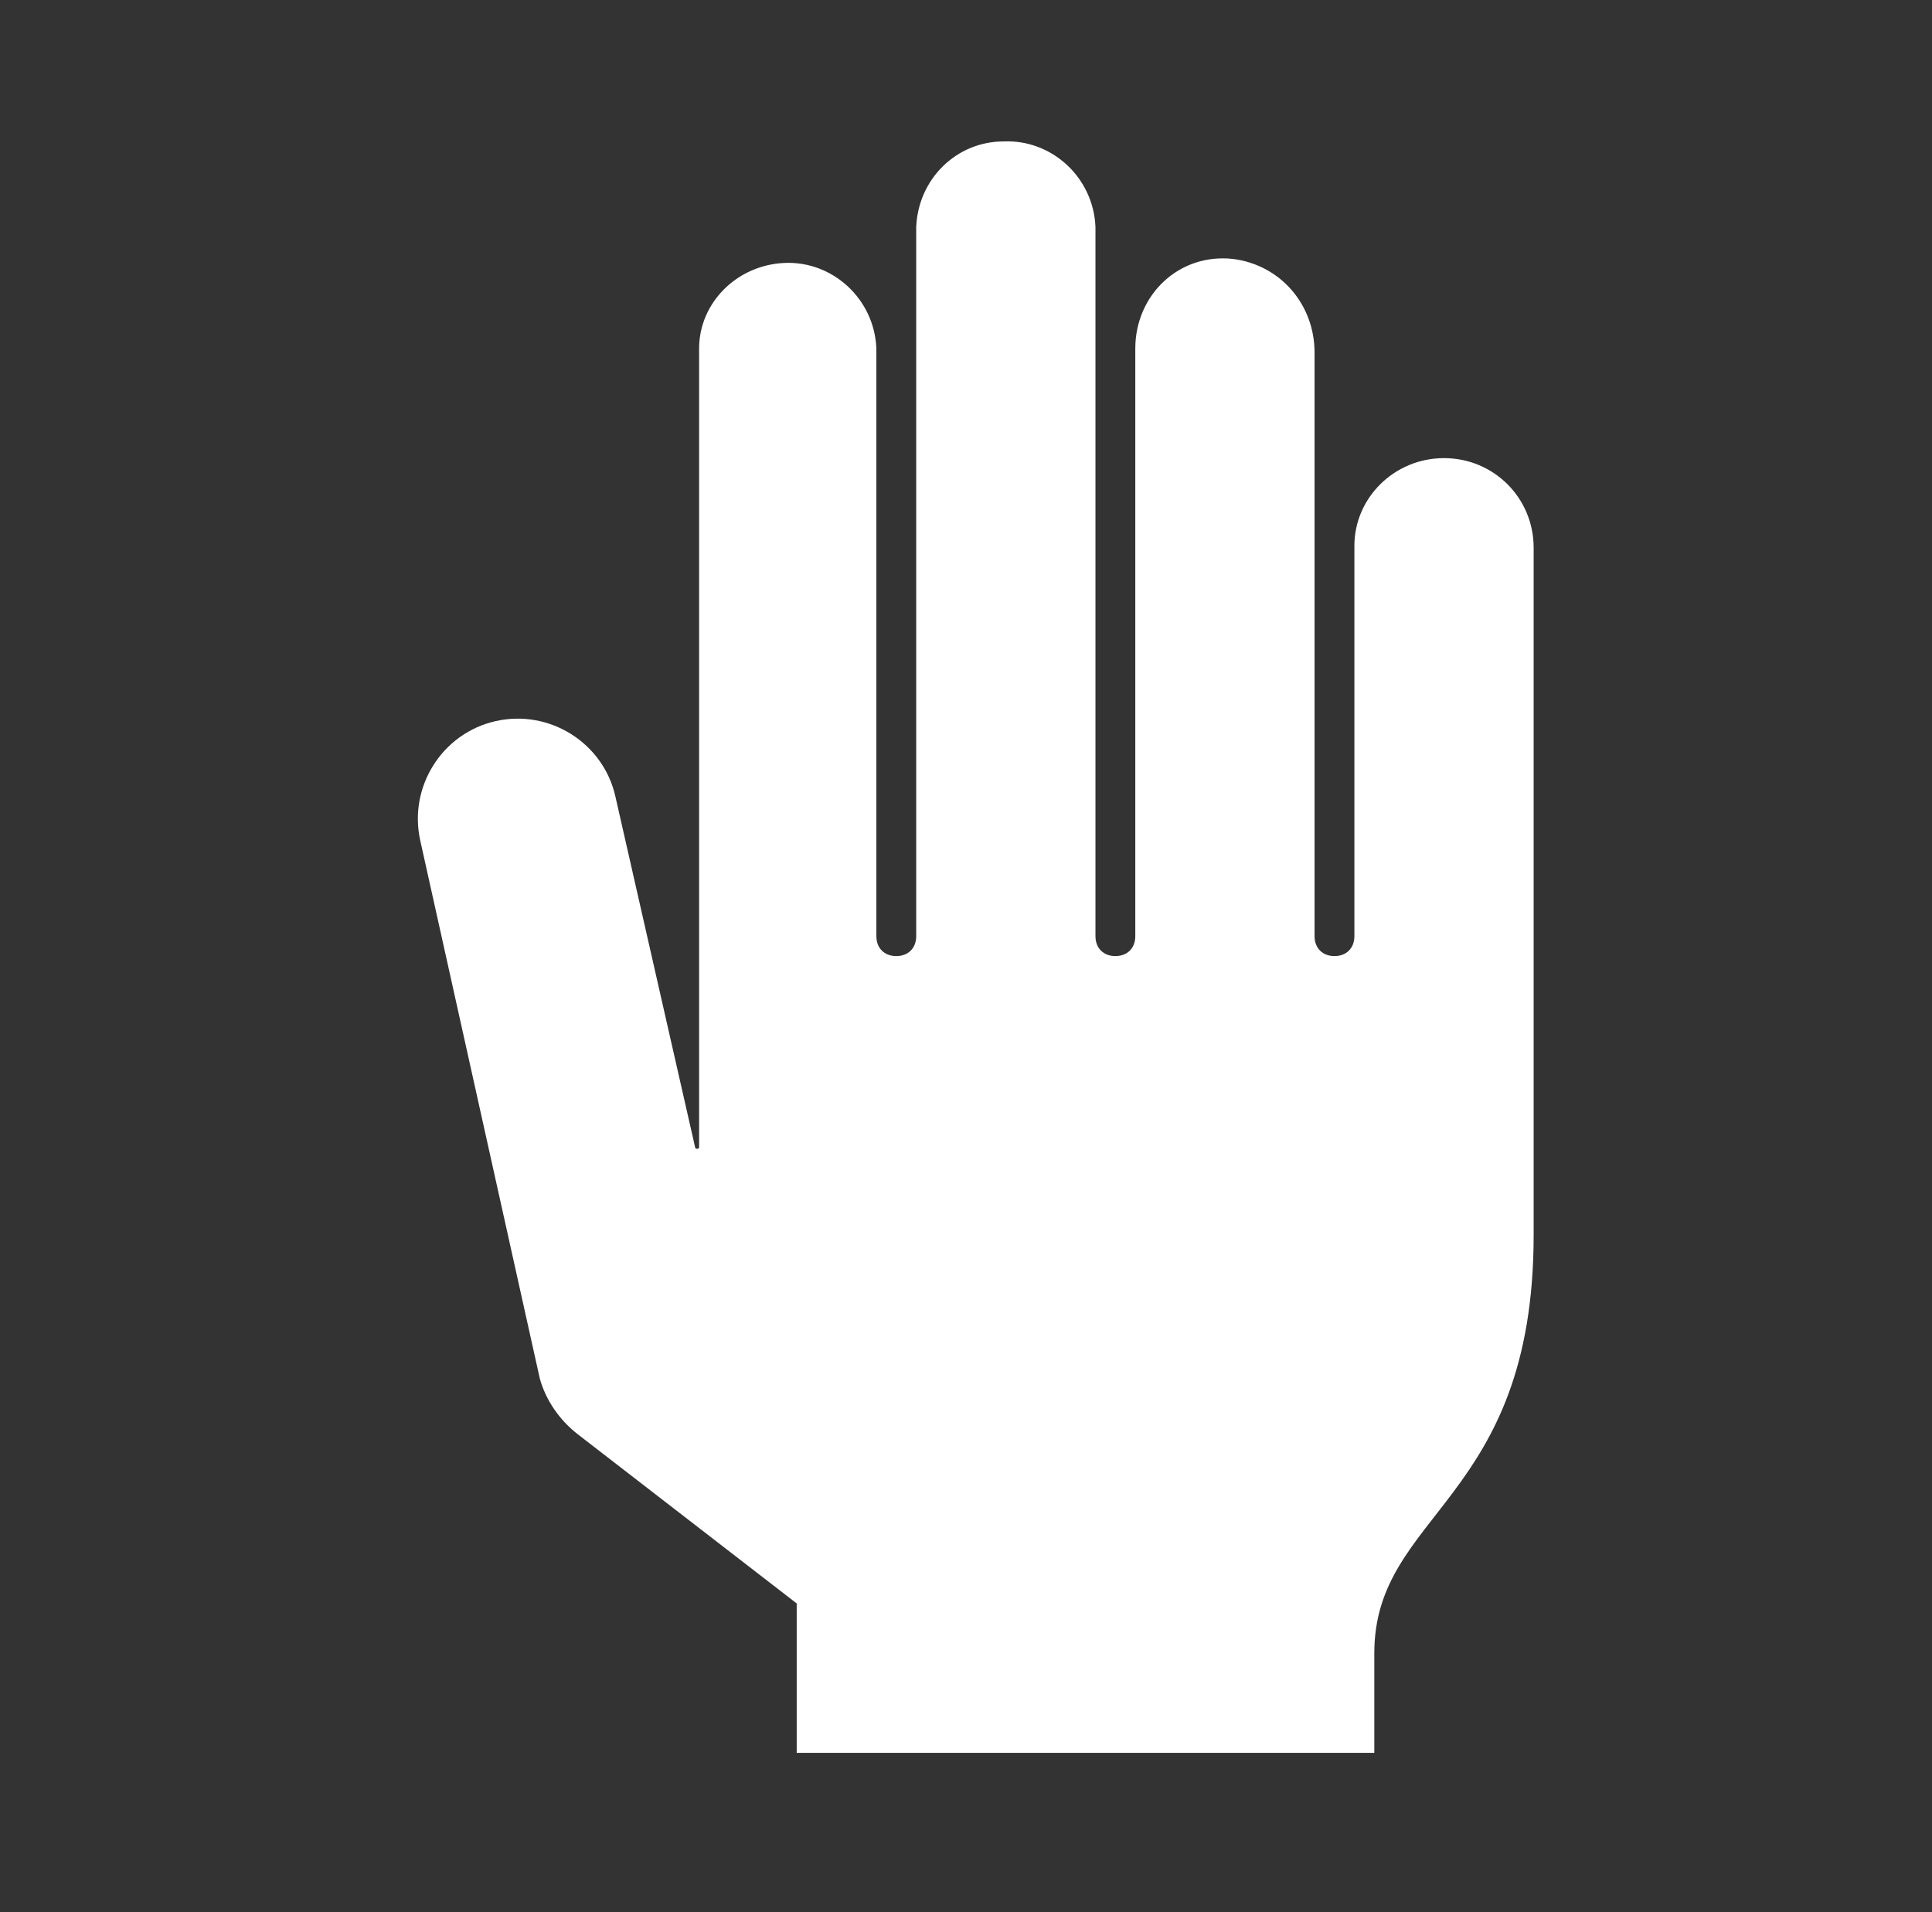 <svg xmlns="http://www.w3.org/2000/svg" xmlns:xlink="http://www.w3.org/1999/xlink" width="97" height="96" xml:space="preserve"><rect width="100%" height="100%" fill="#333333" stroke="none"/><g transform="translate(-469 -360)"><g><g><g><g><path d="M541.5 383C539 383 537 385 537 387.4 537 387.4 537 387.4 537 387.4L537 407C537 407.6 536.6 408 536 408 535.4 408 535 407.6 535 407L535 377.7C535 375.3 533.3 373.3 530.9 373 528.2 372.7 526 374.8 526 377.5L526 407C526 407.6 525.6 408 525 408 524.4 408 524 407.6 524 407L524 371.4C523.9 368.9 521.8 367 519.4 367.1 517 367.1 515.1 369 515 371.4L515 407C515 407.6 514.6 408 514 408 513.4 408 513 407.6 513 407L513 377.5C512.9 375 510.8 373.1 508.4 373.2 506 373.3 504.1 375.2 504.1 377.5L504.1 417.6C504.1 417.7 503.9 417.7 503.9 417.6L499.9 400C499.3 397.3 496.6 395.6 493.9 396.2 491.2 396.8 489.5 399.5 490.1 402.2L496.1 429.2C496.4 430.3 497.1 431.3 498 432L509 440.5 509 448 538 448 538 443C538 435.9 546 435.4 546 422L546 387.5C546 385 544 383 541.5 383 541.5 383 541.5 383 541.5 383Z" fill="#FFFFFF" fill-rule="nonzero" fill-opacity="1"></path></g></g></g></g></g></svg>